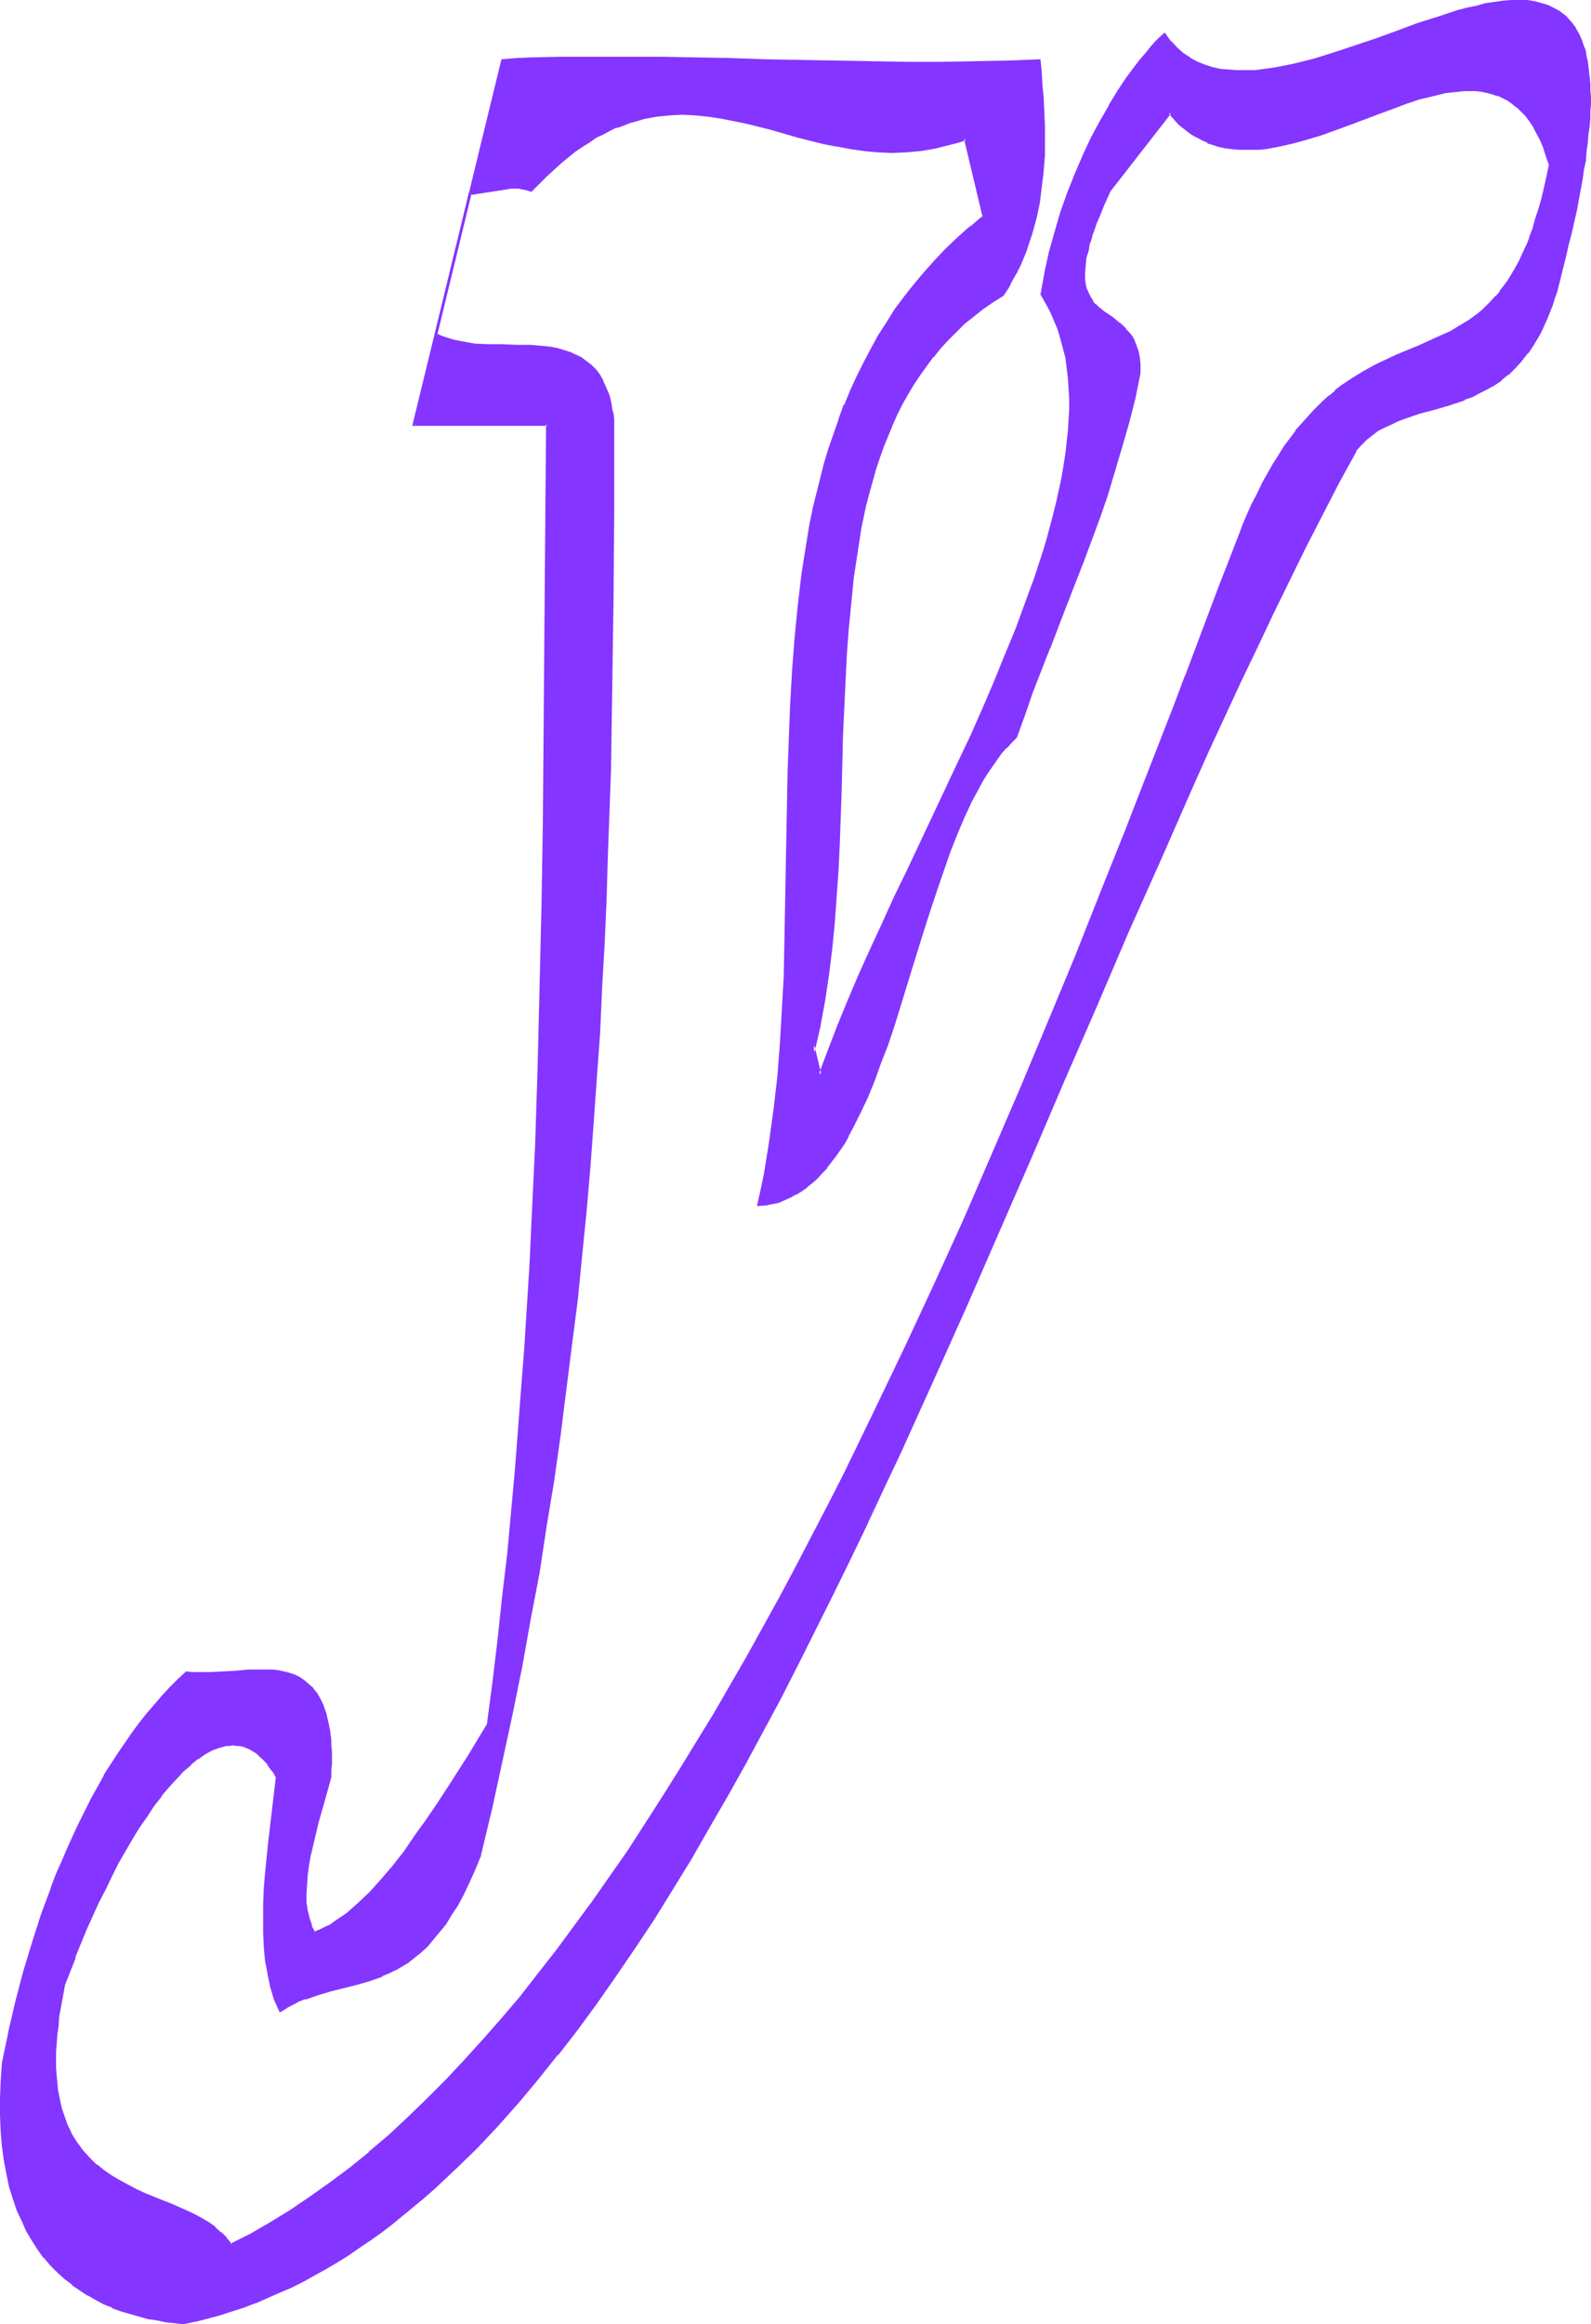 <?xml version="1.0" encoding="UTF-8" standalone="no"?>
<svg
   version="1.0"
   width="106.759mm"
   height="155.882mm"
   id="svg7"
   sodipodi:docname="Smudge Ital-Cond Y 2.wmf"
   xmlns:inkscape="http://www.inkscape.org/namespaces/inkscape"
   xmlns:sodipodi="http://sodipodi.sourceforge.net/DTD/sodipodi-0.dtd"
   xmlns="http://www.w3.org/2000/svg"
   xmlns:svg="http://www.w3.org/2000/svg">
  <sodipodi:namedview
     id="namedview7"
     pagecolor="#ffffff"
     bordercolor="#000000"
     borderopacity="0.25"
     inkscape:showpageshadow="2"
     inkscape:pageopacity="0.0"
     inkscape:pagecheckerboard="0"
     inkscape:deskcolor="#d1d1d1"
     inkscape:document-units="mm" />
  <defs
     id="defs1">
    <pattern
       id="WMFhbasepattern"
       patternUnits="userSpaceOnUse"
       width="6"
       height="6"
       x="0"
       y="0" />
  </defs>
  <path
     style="fill:#8435ff;fill-opacity:1;fill-rule:evenodd;stroke:none"
     d="m 315.106,133.959 -2.747,7.272 -2.909,7.433 -2.747,7.433 -2.909,7.595 -2.909,7.595 -2.909,7.756 -3.07,7.756 -6.141,15.836 -3.07,7.918 -6.464,16.159 -6.625,16.321 -6.625,16.321 -6.949,16.482 -7.11,16.644 -7.272,16.482 -7.272,16.321 -7.595,16.321 -7.756,16.159 -7.756,15.998 -4.04,7.918 -4.04,7.756 -4.04,7.756 -4.201,7.595 -4.04,7.595 -4.201,7.595 -4.201,7.272 -4.201,7.272 -4.363,7.272 -4.363,6.948 -4.363,6.948 -4.363,6.787 -4.363,6.787 -4.525,6.464 -4.525,6.464 -4.525,6.302 -4.525,5.979 -4.686,5.979 -4.686,5.817 -4.686,5.494 -4.686,5.494 -4.686,5.332 -4.848,5.009 -4.848,4.848 -4.686,4.686 -5.009,4.363 -4.848,4.201 -5.009,4.04 -4.848,3.878 -5.009,3.555 -5.171,3.393 -5.009,3.07 -5.009,2.747 -5.171,2.747 -1.293,-1.616 -1.293,-1.454 -1.616,-1.293 -1.616,-1.131 -1.778,-1.131 -1.778,-0.97 -1.939,-0.97 -4.201,-1.778 -2.101,-0.808 -4.363,-1.778 -2.101,-0.97 -2.101,-1.131 -2.101,-1.131 -2.101,-1.131 -1.939,-1.454 -1.778,-1.454 -1.939,-1.616 -1.616,-1.939 -1.454,-1.939 -1.454,-2.262 -0.485,-1.131 -0.646,-1.293 -0.97,-2.747 -0.485,-1.454 -0.323,-1.616 -0.323,-1.616 -0.323,-1.616 -0.162,-1.616 -0.162,-1.939 -0.162,-1.939 v -1.939 -2.101 l 0.162,-2.101 0.162,-2.262 0.162,-2.424 0.323,-2.424 0.485,-2.424 0.323,-2.747 0.646,-2.585 2.585,-7.11 2.909,-7.11 3.07,-6.787 1.778,-3.393 1.616,-3.393 1.778,-3.232 1.616,-3.07 1.778,-3.07 1.939,-2.909 1.778,-2.747 1.778,-2.747 1.939,-2.424 1.778,-2.262 1.939,-2.101 1.939,-1.939 1.778,-1.778 1.939,-1.454 1.778,-1.293 1.778,-0.97 1.939,-0.646 1.778,-0.485 0.808,-0.162 h 0.97 0.808 l 0.808,0.162 0.97,0.162 0.808,0.323 0.808,0.323 0.808,0.485 0.808,0.646 0.808,0.485 0.808,0.808 0.808,0.808 0.646,0.808 0.808,0.97 0.808,1.131 0.646,1.131 -0.97,8.241 -0.97,8.241 -0.808,7.918 -0.162,3.878 -0.323,3.878 v 3.878 3.555 l 0.162,3.555 0.323,3.555 0.646,3.393 0.808,3.232 0.808,3.07 0.646,1.454 0.646,1.454 1.454,-0.97 1.616,-0.808 1.616,-0.808 1.454,-0.646 3.232,-0.97 3.232,-0.97 3.232,-0.808 3.232,-0.808 3.393,-0.97 3.232,-1.293 1.616,-0.646 1.616,-0.808 1.616,-0.97 1.616,-0.97 1.616,-1.293 1.616,-1.293 1.616,-1.454 1.616,-1.616 1.616,-1.939 1.454,-2.101 1.454,-2.262 1.616,-2.424 1.454,-2.747 1.454,-3.07 1.454,-3.232 1.454,-3.555 2.909,-12.119 2.585,-12.119 2.585,-11.958 2.424,-11.796 2.101,-11.958 2.101,-11.635 1.939,-11.796 1.778,-11.635 1.778,-11.635 1.454,-11.473 1.454,-11.473 1.293,-11.473 1.293,-11.311 0.97,-11.311 1.131,-11.311 0.808,-11.311 0.808,-11.15 0.808,-11.15 0.485,-11.15 0.646,-11.15 0.485,-10.988 0.323,-11.15 0.646,-21.976 0.485,-21.976 0.323,-21.815 0.162,-21.976 v -21.815 l -0.162,-1.293 -0.162,-1.293 -0.162,-1.293 -0.162,-1.131 -0.646,-2.101 -0.646,-1.939 -0.808,-1.778 -0.808,-1.616 -0.97,-1.293 -1.293,-1.131 -1.131,-0.97 -1.293,-0.97 -1.293,-0.646 -1.454,-0.646 -1.616,-0.485 -1.454,-0.323 -1.616,-0.323 -1.778,-0.323 -3.393,-0.162 -3.555,-0.162 h -3.717 l -3.555,-0.162 -3.555,-0.162 -1.616,-0.323 -1.778,-0.162 -1.616,-0.485 -1.616,-0.323 -1.616,-0.646 -1.454,-0.646 8.726,-35.712 2.101,-0.323 2.101,-0.323 4.201,-0.646 1.939,-0.323 h 1.939 l 0.808,0.162 h 0.808 l 0.808,0.323 0.646,0.323 1.939,-2.101 1.939,-1.778 1.778,-1.778 1.939,-1.616 1.778,-1.454 1.778,-1.454 1.778,-1.131 1.778,-1.293 1.778,-0.97 1.778,-0.97 1.778,-0.97 1.778,-0.808 1.616,-0.646 1.778,-0.485 1.616,-0.485 1.778,-0.485 1.616,-0.323 1.616,-0.323 3.393,-0.323 3.232,-0.162 3.232,0.162 3.393,0.323 3.232,0.323 3.232,0.808 3.232,0.646 6.464,1.616 6.464,1.778 6.625,1.778 3.393,0.646 3.393,0.646 3.393,0.485 3.555,0.323 3.555,0.162 3.555,-0.162 3.717,-0.323 1.778,-0.323 1.939,-0.323 1.939,-0.485 1.778,-0.485 1.939,-0.646 1.939,-0.646 4.686,19.876 -3.232,2.585 -3.07,2.909 -3.07,2.747 -2.909,3.07 -2.585,2.909 -2.747,3.07 -2.262,3.232 -2.424,3.232 -2.101,3.232 -2.101,3.232 -1.939,3.555 -1.939,3.393 -1.616,3.393 -1.616,3.717 -1.454,3.555 -1.454,3.555 -1.293,3.717 -1.293,3.717 -1.131,3.878 -0.97,3.878 -0.97,3.878 -0.97,3.878 -0.808,4.04 -0.646,3.878 -0.646,4.04 -0.646,4.04 -0.97,8.241 -0.808,8.403 -0.646,8.403 -0.485,8.403 -0.323,8.564 -0.323,8.564 -0.162,8.726 -0.323,17.29 -0.323,17.129 -0.162,8.564 -0.485,8.564 -0.485,8.403 -0.646,8.403 -0.97,8.241 -1.131,8.241 -0.485,4.04 -0.808,4.04 -0.808,4.04 -0.808,3.878 1.616,-0.162 1.616,-0.323 1.616,-0.323 1.454,-0.646 1.454,-0.646 1.454,-0.808 1.454,-0.808 1.293,-0.97 1.293,-1.131 1.293,-1.131 1.293,-1.293 1.131,-1.293 1.293,-1.454 0.97,-1.454 1.131,-1.616 1.131,-1.778 0.97,-1.616 1.131,-1.939 1.778,-3.878 1.939,-4.04 1.778,-4.363 1.616,-4.363 1.778,-4.686 1.616,-4.686 1.454,-4.848 3.07,-9.857 3.07,-10.019 1.454,-4.848 1.616,-5.009 1.778,-4.686 1.616,-4.686 1.778,-4.525 1.778,-4.201 1.939,-4.201 2.101,-3.717 0.97,-1.939 1.131,-1.778 1.131,-1.616 1.131,-1.616 1.293,-1.616 1.131,-1.454 1.293,-1.454 1.293,-1.131 2.101,-5.817 1.939,-5.656 4.201,-10.988 4.363,-10.988 4.363,-11.15 2.101,-5.494 1.939,-5.656 2.101,-5.817 1.778,-5.817 1.778,-5.979 1.778,-6.14 1.616,-6.464 1.293,-6.464 v -1.939 l -0.162,-1.778 -0.323,-1.454 -0.485,-1.454 -0.485,-1.293 -0.646,-0.97 -0.646,-1.131 -0.808,-0.808 -0.808,-0.808 -0.97,-0.808 -1.778,-1.293 -1.778,-1.293 -1.616,-1.293 -0.808,-0.808 -0.646,-0.808 -0.646,-0.97 -0.485,-0.97 -0.485,-1.131 -0.323,-1.293 -0.162,-1.454 v -1.454 -1.778 l 0.323,-1.939 0.323,-1.131 0.162,-1.131 0.323,-1.131 0.323,-1.293 0.485,-1.293 0.485,-1.454 0.485,-1.454 0.646,-1.454 0.646,-1.616 0.646,-1.616 0.808,-1.778 0.808,-1.778 15.351,-19.714 1.293,1.454 1.293,1.293 1.293,1.131 1.454,1.131 1.454,0.808 1.454,0.808 1.454,0.646 1.454,0.646 1.616,0.485 1.616,0.323 1.616,0.162 1.616,0.162 h 1.616 1.616 1.778 l 1.616,-0.323 3.555,-0.485 3.555,-0.808 3.555,-0.97 3.555,-1.131 7.272,-2.747 7.11,-2.585 3.555,-1.293 3.555,-1.293 3.393,-1.131 3.393,-0.808 3.232,-0.808 1.616,-0.162 1.454,-0.162 1.616,-0.162 h 1.454 1.454 l 1.454,0.162 1.454,0.323 1.454,0.323 1.293,0.485 1.293,0.485 1.293,0.646 1.131,0.808 1.131,0.97 1.293,0.97 0.97,1.293 1.131,1.293 0.97,1.454 0.808,1.616 0.97,1.778 0.808,1.939 0.646,2.101 0.808,2.262 -0.646,3.07 -0.646,3.07 -0.646,2.747 -0.808,2.585 -0.646,2.585 -0.808,2.424 -0.808,2.101 -0.808,2.101 -0.97,2.101 -0.808,1.778 -0.97,1.778 -0.97,1.616 -0.97,1.616 -0.97,1.454 -1.131,1.293 -0.97,1.293 -1.131,1.131 -1.131,1.131 -1.131,1.131 -1.131,0.808 -2.262,1.778 -2.585,1.616 -2.424,1.293 -2.585,1.293 -5.333,2.424 -5.494,2.262 -2.747,1.293 -2.909,1.293 -2.747,1.616 -2.909,1.778 -2.747,1.939 -1.454,1.131 -1.454,1.131 -1.454,1.293 -1.454,1.454 -1.454,1.454 -1.454,1.454 -1.293,1.616 -1.454,1.778 -1.454,1.939 -1.454,1.939 -1.293,2.101 -1.454,2.262 -1.454,2.262 -1.293,2.585 -1.293,2.585 -1.454,2.909 -1.293,2.909 z m 80.958,-65.929 0.808,-3.07 0.646,-3.07 0.808,-2.909 0.646,-2.909 0.485,-2.909 0.646,-2.585 0.485,-2.585 0.485,-2.585 0.323,-2.424 0.323,-2.424 0.323,-2.262 0.323,-2.101 0.162,-2.101 0.323,-2.101 v -1.939 l 0.162,-1.939 V 26.339 24.562 22.946 21.33 l -0.162,-1.616 -0.162,-1.454 -0.323,-2.747 -0.323,-1.131 -0.323,-1.293 -0.646,-2.262 L 400.266,8.888 399.296,7.272 398.165,5.656 396.873,4.363 395.58,3.232 394.125,2.262 392.51,1.616 390.894,1.131 389.116,0.646 387.339,0.485 385.399,0.323 h -2.101 l -2.101,0.323 -2.101,0.162 -2.262,0.485 -2.424,0.485 -2.262,0.485 -2.424,0.808 -2.424,0.646 -2.585,0.808 -5.009,1.616 -5.333,1.939 -5.171,1.939 -5.333,1.778 -5.333,1.778 -5.171,1.616 -2.585,0.646 -2.585,0.646 -2.585,0.485 -2.424,0.485 -2.424,0.323 -2.424,0.323 -2.424,0.162 h -2.262 l -2.101,-0.162 -2.262,-0.323 -2.101,-0.485 -1.939,-0.646 -1.778,-0.808 -1.939,-0.97 -1.778,-1.293 -1.616,-1.293 -1.454,-1.616 -1.454,-1.939 -0.97,1.131 -1.293,1.131 -1.131,1.293 -1.131,1.293 -1.131,1.454 -1.131,1.454 -2.424,3.232 -2.262,3.393 -2.262,3.878 -2.262,3.878 -2.262,4.201 -2.101,4.525 -1.939,4.525 -1.939,4.848 -1.616,4.848 -1.616,5.171 -1.293,5.171 -1.293,5.171 -0.97,5.333 1.293,2.101 1.131,2.101 0.97,2.262 0.97,2.262 0.808,2.424 0.646,2.424 0.485,2.424 0.323,2.585 0.323,2.424 0.323,2.747 v 2.585 2.747 2.747 l -0.323,2.909 -0.162,2.747 -0.485,3.07 -0.323,2.909 -0.646,2.909 -0.646,3.07 -0.646,3.07 -0.808,3.07 -0.808,3.232 -0.808,3.07 -0.97,3.232 -2.101,6.464 -2.262,6.464 -2.585,6.787 -2.747,6.625 -2.747,6.787 -3.07,6.787 -3.07,6.948 -3.07,6.787 -6.464,13.735 -6.464,13.735 -3.232,6.625 -3.07,6.787 -3.07,6.625 -2.909,6.464 -2.747,6.464 -2.585,6.302 -2.424,6.302 -2.262,5.979 -1.616,-6.625 1.454,-5.979 1.131,-6.302 0.97,-6.302 0.808,-6.464 0.646,-6.625 0.485,-6.625 0.485,-6.787 0.162,-6.787 0.485,-13.574 0.485,-13.735 0.485,-13.735 0.485,-6.625 0.485,-6.787 0.485,-6.625 0.808,-6.464 0.808,-6.302 1.131,-6.302 1.293,-6.14 0.808,-2.909 0.808,-3.07 0.808,-2.909 0.97,-2.747 0.97,-2.909 1.131,-2.747 1.131,-2.747 1.293,-2.585 1.293,-2.585 1.293,-2.585 1.454,-2.424 1.616,-2.424 1.616,-2.424 1.778,-2.262 1.939,-2.262 1.939,-2.101 2.101,-2.101 2.101,-1.939 2.262,-1.939 2.424,-1.939 2.424,-1.616 2.747,-1.778 1.131,-1.939 1.131,-1.778 0.97,-1.939 0.97,-1.939 0.808,-1.939 0.808,-1.939 1.293,-4.04 1.131,-3.878 0.808,-4.04 0.485,-3.878 0.485,-4.04 0.162,-3.878 0.162,-3.878 V 31.833 l -0.162,-3.555 -0.162,-3.393 -0.323,-3.393 -0.323,-3.232 -0.162,-2.909 -3.878,0.162 -4.04,0.162 -8.241,0.162 -8.564,0.162 h -8.726 l -8.888,-0.162 -8.888,-0.162 -18.098,-0.323 -9.049,-0.162 -8.888,-0.162 -8.726,-0.162 -4.363,-0.162 h -4.201 -12.443 -4.04 l -4.04,0.162 -3.717,0.162 -3.717,0.162 -3.717,0.162 -22.3,92.269 h 33.773 l -0.646,80.634 -0.162,20.037 -0.323,20.199 -0.323,20.36 -0.485,20.199 -0.808,20.522 -0.97,20.522 -0.485,10.503 -0.646,10.342 -0.646,10.342 -0.808,10.503 -0.808,10.503 -0.808,10.503 -0.97,10.665 -0.97,10.665 -1.131,10.665 -1.293,10.665 -1.293,10.988 -1.454,10.827 -2.262,3.878 -2.424,3.878 -2.585,4.04 -2.585,4.201 -2.747,4.04 -2.747,4.201 -2.909,3.878 -2.747,4.04 -2.909,3.717 -2.909,3.393 -3.07,3.232 -1.454,1.454 -1.454,1.454 -1.454,1.293 -1.454,1.131 -1.454,1.131 -1.293,0.97 -1.454,0.97 -1.454,0.646 -1.293,0.646 -1.454,0.485 -0.485,-0.808 -0.323,-0.97 -0.808,-1.778 -0.323,-2.101 -0.323,-2.101 v -2.262 -2.262 l 0.323,-2.424 0.323,-2.585 0.485,-2.585 0.646,-2.747 0.646,-2.747 0.646,-2.747 1.616,-5.656 0.646,-2.909 0.808,-2.909 0.162,-1.616 v -1.616 -3.07 -1.454 l -0.162,-1.454 -0.162,-2.424 -0.485,-2.424 -0.485,-1.939 -0.646,-1.939 -0.808,-1.616 -0.808,-1.454 -0.97,-1.131 -0.97,-1.131 -1.131,-0.808 -1.131,-0.808 -1.293,-0.646 -1.293,-0.323 -1.454,-0.485 -1.293,-0.323 h -1.616 l -1.454,-0.162 h -1.454 l -3.232,0.162 -3.232,0.162 -3.232,0.162 -3.07,0.323 H 50.255 l -1.454,-0.162 -1.454,-0.162 -2.101,1.939 -1.939,1.939 -1.939,2.101 -1.939,2.262 -1.939,2.262 -1.939,2.424 -1.778,2.424 -1.778,2.585 -1.778,2.585 -1.778,2.747 -1.778,2.909 -1.616,2.909 -1.616,2.909 -3.07,6.14 -1.616,3.07 -1.454,3.232 -1.293,3.393 -1.454,3.232 -1.293,3.393 -2.585,6.948 -2.262,7.272 -2.262,7.272 -1.939,7.595 -1.778,7.595 -1.616,7.756 -0.323,4.686 -0.162,4.363 v 4.201 l 0.162,4.04 0.323,3.717 0.485,3.717 0.646,3.393 0.808,3.232 0.808,3.07 0.97,2.747 1.293,2.747 1.131,2.585 1.454,2.424 1.454,2.101 1.454,2.101 1.778,1.939 1.616,1.778 1.778,1.778 1.939,1.454 1.939,1.293 1.939,1.293 2.101,1.131 2.101,1.131 2.101,0.808 2.262,0.97 2.101,0.646 2.262,0.646 2.262,0.485 2.262,0.485 2.262,0.323 4.525,0.646 3.07,-0.646 3.07,-0.808 3.07,-0.808 3.07,-0.97 2.909,-0.97 3.07,-1.131 2.909,-1.293 2.909,-1.293 3.07,-1.293 2.909,-1.454 2.909,-1.616 2.909,-1.616 2.747,-1.616 2.909,-1.778 2.747,-1.939 2.909,-1.939 2.747,-1.939 2.747,-2.101 2.747,-2.101 2.747,-2.262 2.747,-2.424 2.585,-2.262 2.747,-2.585 2.585,-2.424 5.333,-5.333 5.171,-5.494 5.171,-5.656 5.171,-6.14 5.009,-6.14 5.009,-6.464 4.848,-6.787 4.848,-6.787 4.848,-7.272 4.848,-7.272 4.686,-7.433 4.686,-7.756 4.686,-7.756 4.525,-8.08 4.525,-8.08 4.525,-8.403 4.525,-8.403 4.363,-8.564 4.363,-8.726 4.363,-8.726 4.363,-8.888 4.363,-9.049 4.201,-9.049 4.363,-9.211 8.403,-18.583 8.403,-18.745 8.241,-18.906 8.241,-18.906 8.08,-18.906 8.241,-18.906 8.241,-18.745 8.08,-18.583 4.04,-9.211 4.04,-9.211 4.201,-9.049 4.04,-8.888 4.04,-8.888 4.201,-8.726 4.04,-8.564 4.201,-8.564 4.201,-8.241 4.201,-8.241 4.201,-8.08 4.201,-7.918 1.293,-1.616 1.454,-1.293 1.454,-1.293 1.454,-0.97 1.616,-0.97 1.778,-0.808 1.616,-0.808 1.778,-0.646 3.717,-1.293 3.878,-0.97 3.717,-1.293 3.878,-1.293 1.939,-0.646 1.778,-0.97 1.939,-0.97 1.778,-0.97 1.778,-1.293 1.778,-1.454 1.778,-1.616 1.616,-1.778 1.616,-1.939 1.454,-2.262 1.454,-2.424 0.646,-1.293 0.646,-1.454 0.646,-1.454 0.646,-1.616 0.646,-1.616 0.485,-1.616 0.646,-1.778 0.485,-1.778 0.485,-1.939 z"
     id="path1" />
  <path
     style="fill:#8435ff;fill-opacity:1;fill-rule:evenodd;stroke:none"
     d="m 314.783,133.797 v 0.162 l -2.747,7.11 -2.909,7.433 -5.656,15.028 -2.909,7.756 v -0.162 l -2.909,7.756 -9.211,23.592 -3.07,7.918 -6.464,16.159 v 0 l -6.464,16.321 -6.787,16.321 -6.949,16.644 -7.11,16.482 -7.11,16.482 -7.433,16.321 -7.595,16.321 -7.756,16.159 -7.756,15.998 -4.04,7.918 -4.04,7.756 -4.04,7.756 -4.04,7.595 -4.201,7.595 -4.201,7.595 -4.201,7.272 v 0 l -4.201,7.272 -4.363,7.11 -4.363,7.11 -4.363,6.948 -4.363,6.787 -4.363,6.787 -4.525,6.464 -4.525,6.464 -4.525,6.14 -4.525,6.14 -4.686,5.979 v 0 l -4.525,5.817 -4.686,5.494 v 0 l -4.686,5.332 -4.848,5.333 -4.686,5.009 -4.848,4.848 -4.848,4.686 -4.848,4.525 -5.009,4.201 h 0.162 l -5.009,4.04 v 0 l -5.009,3.717 -5.009,3.555 -5.009,3.393 -5.009,3.07 v 0 l -5.009,2.909 -5.171,2.585 h 0.485 l -1.293,-1.454 v -0.162 l -1.293,-1.293 H 56.073 l -1.454,-1.293 v -0.162 l -1.616,-1.131 -1.939,-1.131 v 0 l -1.778,-0.97 -2.101,-0.97 -4.04,-1.778 -2.101,-0.808 -4.363,-1.778 -2.101,-0.97 -2.101,-1.131 -2.101,-1.131 v 0 l -1.939,-1.131 -2.101,-1.454 -1.778,-1.454 v 0.162 l -1.778,-1.778 -1.616,-1.778 v 0 l -1.454,-1.939 -1.454,-2.262 v 0 l -0.485,-1.131 -0.646,-1.293 v 0 l -0.97,-2.747 -0.485,-1.454 -0.323,-1.454 v 0 l -0.323,-1.616 -0.323,-1.616 -0.162,-1.778 -0.162,-1.778 v 0 l -0.162,-1.939 v -1.939 -2.101 l 0.162,-2.101 0.162,-2.262 v 0 l 0.323,-2.262 0.162,-2.424 0.485,-2.585 0.485,-2.585 0.485,-2.747 v 0 l 2.747,-6.948 H 19.068 l 2.909,-7.11 3.07,-6.787 1.778,-3.393 1.616,-3.393 1.616,-3.232 1.778,-3.07 v 0 l 1.778,-3.07 1.778,-2.909 1.939,-2.747 1.778,-2.747 1.939,-2.424 h -0.162 l 1.939,-2.262 v 0 l 1.939,-2.101 1.778,-1.939 1.939,-1.616 h -0.162 l 1.939,-1.616 v 0.162 l 1.778,-1.293 v 0 l 1.778,-0.97 v 0 l 1.778,-0.646 1.778,-0.485 v 0 h 0.97 -0.162 l 0.97,-0.162 0.808,0.162 v 0 h 0.808 v 0 l 0.808,0.162 0.808,0.323 v 0 l 0.808,0.323 0.808,0.485 v 0 l 0.808,0.485 0.808,0.646 h -0.162 l 0.808,0.646 0.808,0.808 v 0 l 0.808,0.808 H 67.707 l 0.808,1.131 0.808,0.97 0.646,1.293 v -0.323 l -0.97,8.241 -0.97,8.241 -0.808,7.918 v 0 l -0.323,3.878 -0.162,3.878 v 3.878 3.555 l 0.162,3.555 v 0.162 l 0.323,3.393 0.646,3.393 v 0 l 0.646,3.232 0.97,3.232 0.646,1.454 v 0 l 0.808,1.778 1.939,-1.131 h -0.162 l 1.616,-0.808 1.454,-0.808 1.616,-0.646 v 0.162 l 3.232,-1.131 3.232,-0.97 3.232,-0.808 3.232,-0.808 3.393,-0.97 3.232,-1.131 v -0.162 l 1.616,-0.646 1.616,-0.808 h 0.162 l 1.616,-0.97 1.616,-0.97 1.616,-1.293 v 0 l 1.616,-1.293 v 0 l 1.616,-1.454 1.454,-1.778 v 0 l 1.616,-1.939 v 0 l 1.616,-1.939 1.454,-2.424 1.616,-2.424 v 0 l 1.454,-2.747 1.454,-3.07 1.454,-3.232 v 0 l 1.454,-3.555 v -0.162 l 2.909,-12.119 2.585,-11.958 v 0 l 2.585,-11.958 2.424,-11.958 2.101,-11.796 2.262,-11.796 1.778,-11.796 1.939,-11.635 1.616,-11.473 1.454,-11.635 1.454,-11.473 1.454,-11.311 1.131,-11.473 1.131,-11.311 0.97,-11.311 0.808,-11.15 0.808,-11.311 v 0 l 0.808,-11.15 0.485,-11.15 0.646,-11.15 0.485,-10.988 0.323,-11.15 0.808,-21.976 0.323,-21.976 0.323,-21.815 0.162,-21.976 v -21.815 0 -1.454 l -0.162,-1.293 -0.97,-0.97 0.162,1.131 0.162,1.293 0.162,1.293 v 0 l -0.162,21.815 v 21.976 l -0.323,21.815 -0.485,21.976 -0.646,21.976 -0.323,11.15 -0.485,10.988 -0.646,11.15 -0.646,11.15 -0.646,11.15 v 0 l -0.808,11.15 -0.97,11.311 -0.97,11.15 -1.131,11.473 -1.131,11.311 -1.293,11.473 -1.454,11.473 -1.616,11.473 -1.616,11.635 -1.778,11.635 -1.939,11.635 -2.101,11.796 -2.262,11.796 -2.262,11.958 -2.585,11.958 v 0 l -2.747,11.958 -2.747,12.119 v 0 l -1.454,3.555 v 0 l -1.454,3.232 -1.454,3.07 -1.454,2.747 v 0 l -1.454,2.424 -1.616,2.262 -1.454,2.101 v 0 l -1.616,1.778 v 0 l -1.454,1.616 -1.616,1.616 v 0 l -1.616,1.293 v 0 l -1.616,1.131 -1.616,0.97 -1.616,0.97 h 0.162 l -1.778,0.808 -1.616,0.646 h 0.162 l -3.393,1.293 -3.232,0.97 -3.232,0.808 -3.393,0.808 -3.232,0.808 -3.07,1.131 -0.162,0.162 -1.454,0.646 -1.616,0.646 -1.616,0.97 v 0 l -1.616,0.808 0.485,0.162 -0.485,-1.454 v 0.162 l -0.485,-1.616 -0.97,-3.07 -0.808,-3.232 v 0 l -0.485,-3.232 -0.485,-3.555 v 0 l -0.162,-3.555 v -3.555 l 0.162,-3.878 0.162,-3.878 0.162,-3.878 v 0 l 0.808,-7.918 0.97,-8.08 0.97,-8.403 -0.808,-1.293 -0.646,-1.131 -0.808,-0.97 v 0 l -0.808,-0.97 v 0 l -0.808,-0.808 -0.646,-0.646 -0.162,-0.162 -0.808,-0.485 -0.808,-0.646 v 0 l -0.808,-0.485 -0.808,-0.323 h -0.162 l -0.808,-0.323 -0.808,-0.162 v 0 l -0.808,-0.162 h -0.162 -0.808 -0.97 v 0 l -0.97,0.162 v 0 l -1.778,0.485 -1.778,0.646 h -0.162 l -1.778,1.131 v 0 l -1.939,1.131 v 0 l -1.778,1.616 v 0 l -1.939,1.616 -1.778,1.939 -1.939,2.101 v 0 l -1.939,2.424 v 0 l -1.939,2.424 -1.778,2.585 -1.778,2.909 -1.939,2.909 -1.616,2.909 v 0.162 l -1.778,3.07 -1.778,3.232 -1.616,3.393 -1.616,3.393 -3.232,6.948 -2.747,6.948 h -0.162 l -2.585,7.11 v 0 l -0.646,2.747 -0.323,2.747 -0.485,2.424 -0.323,2.424 -0.162,2.424 v 0 l -0.162,2.262 -0.162,2.101 v 2.101 1.939 l 0.162,1.939 v 0 l 0.162,1.939 0.162,1.778 0.162,1.616 0.485,1.616 v 0 l 0.323,1.616 0.485,1.454 0.97,2.747 v 0 l 0.646,1.293 0.646,1.131 v 0 l 1.293,2.262 1.616,2.101 v 0 l 1.616,1.778 1.778,1.778 v 0 l 1.939,1.454 1.939,1.293 1.939,1.293 h 0.162 l 2.101,1.131 2.101,1.131 2.101,0.808 4.363,1.939 2.101,0.808 4.201,1.778 1.939,0.97 1.778,0.97 v 0 l 1.778,1.131 1.616,1.131 v 0 l 1.616,1.293 h -0.162 l 1.454,1.293 v 0 l 1.293,1.778 5.494,-2.747 5.009,-2.747 v 0 l 5.171,-3.07 5.009,-3.393 5.009,-3.555 5.009,-3.878 v 0 l 4.848,-4.04 v 0 l 5.009,-4.201 4.848,-4.525 4.848,-4.525 4.848,-5.009 4.686,-5.009 4.848,-5.171 4.686,-5.494 v 0 l 4.686,-5.656 4.525,-5.817 h 0.162 l 4.525,-5.817 4.686,-6.14 4.525,-6.302 4.525,-6.302 4.363,-6.625 4.525,-6.625 4.363,-6.787 4.363,-6.948 4.363,-7.11 4.201,-7.272 4.363,-7.11 v -0.162 l 4.201,-7.433 4.201,-7.433 4.04,-7.595 4.201,-7.595 4.04,-7.756 4.04,-7.756 3.878,-7.918 7.918,-15.998 7.756,-16.159 7.595,-16.321 7.272,-16.321 7.272,-16.482 7.11,-16.644 6.949,-16.482 6.625,-16.321 6.625,-16.321 v 0 l 6.464,-16.159 3.07,-7.918 9.211,-23.592 2.909,-7.756 v 0 l 2.909,-7.756 5.817,-15.028 2.747,-7.272 2.747,-7.272 v 0 z"
     id="path2" />
  <path
     style="fill:#8435ff;fill-opacity:1;fill-rule:evenodd;stroke:none"
     d="m 155.614,104.873 -0.323,-1.131 -0.162,-1.131 v -0.162 l -0.485,-2.101 -0.808,-1.939 v 0 l -0.808,-1.778 v -0.162 l -0.808,-1.454 -0.97,-1.293 -0.162,-0.162 -1.131,-1.131 v 0 l -1.293,-0.97 v 0 l -1.293,-0.97 v 0 l -1.454,-0.646 -1.293,-0.646 h -0.162 l -1.454,-0.485 -1.616,-0.485 v 0 l -1.616,-0.323 -1.616,-0.162 -3.555,-0.323 v 0 h -3.555 l -3.717,-0.162 h -3.555 l -3.555,-0.162 h 0.162 l -1.778,-0.323 -1.778,-0.323 -1.616,-0.323 v 0 l -1.616,-0.485 -1.454,-0.485 v 0 l -1.454,-0.646 0.162,0.485 8.726,-35.873 -0.323,0.323 2.101,-0.323 2.101,-0.323 4.201,-0.646 1.939,-0.323 v 0 h 1.939 l 0.808,0.162 v 0 l 0.808,0.162 v 0 l 0.646,0.162 v 0 l 0.97,0.323 2.101,-2.101 1.778,-1.778 1.939,-1.778 1.778,-1.616 v 0 l 1.778,-1.454 v 0 l 1.778,-1.454 1.939,-1.293 1.778,-1.131 1.616,-1.131 v 0 l 1.778,-0.808 1.778,-0.97 1.616,-0.808 v 0.162 l 1.778,-0.646 1.616,-0.646 1.778,-0.485 1.616,-0.485 v 0 l 1.616,-0.323 1.778,-0.323 3.232,-0.323 v 0 l 3.232,-0.162 3.232,0.162 v 0 l 3.232,0.323 3.232,0.485 3.232,0.646 3.232,0.646 v 0 l 6.464,1.616 6.625,1.939 6.464,1.616 3.393,0.646 h 0.162 l 3.393,0.646 3.393,0.485 3.555,0.323 v 0 l 3.555,0.162 3.555,-0.162 v 0 l 3.717,-0.323 1.939,-0.323 1.778,-0.323 v 0 l 1.939,-0.485 1.939,-0.485 1.939,-0.485 1.939,-0.646 -0.485,-0.323 4.686,19.714 0.162,-0.323 -3.232,2.747 h -0.162 l -3.07,2.747 -3.07,2.909 -2.747,2.909 -2.747,3.07 -2.585,3.07 v 0 l -2.424,3.07 -2.424,3.232 -2.101,3.393 -2.101,3.232 v 0 l -1.939,3.555 -1.778,3.393 -1.778,3.555 -1.616,3.555 -1.454,3.555 h -0.162 l -1.293,3.555 v 0.162 l -1.293,3.717 -1.293,3.717 -1.131,3.717 -0.97,3.878 -0.97,3.878 -0.97,3.878 v 0.162 l -0.808,3.878 -0.646,4.04 -0.646,4.04 -0.646,4.04 -0.97,8.241 -0.808,8.241 -0.646,8.403 v 0.162 l -0.485,8.403 -0.323,8.564 -0.323,8.564 -0.485,26.016 -0.323,17.129 -0.162,8.564 -0.485,8.564 -0.485,8.403 v 0 l -0.646,8.403 -0.97,8.241 -1.131,8.241 -0.646,4.04 -0.646,4.04 -0.808,3.878 -0.97,4.363 2.262,-0.162 1.454,-0.323 h 0.162 l 1.616,-0.323 1.454,-0.646 v 0 l 1.454,-0.646 1.454,-0.808 h 0.162 l 1.293,-0.808 1.454,-0.97 v -0.162 l 1.293,-0.97 v 0 l 1.293,-1.131 1.131,-1.293 1.293,-1.293 v -0.162 l 1.131,-1.454 v 0 l 1.131,-1.454 1.131,-1.616 1.131,-1.616 0.97,-1.778 v -0.162 l 0.97,-1.778 1.939,-3.878 1.939,-4.04 1.778,-4.363 v 0 l 1.616,-4.525 1.778,-4.525 1.616,-4.848 1.454,-4.686 3.07,-10.019 3.07,-9.857 1.616,-5.009 1.616,-4.848 1.616,-4.686 1.616,-4.686 v 0 l 1.778,-4.525 v 0 l 1.778,-4.201 1.939,-4.201 2.101,-3.878 0.97,-1.778 v 0 l 1.131,-1.778 1.131,-1.616 1.131,-1.616 v 0 l 1.131,-1.616 1.293,-1.454 v 0.162 l 1.293,-1.454 1.293,-1.293 2.101,-5.817 1.939,-5.656 4.363,-11.15 v 0.162 l 4.201,-10.988 4.363,-11.15 v 0 l 2.101,-5.656 2.101,-5.656 1.939,-5.656 1.778,-5.979 1.778,-5.979 1.778,-6.14 1.616,-6.302 v 0 l 1.293,-6.464 v -2.101 0 l -0.162,-1.778 -0.323,-1.616 v 0 l -0.485,-1.293 v -0.162 l -0.485,-1.131 v -0.162 l -0.646,-1.131 -0.808,-0.97 v 0 l -0.808,-0.808 v -0.162 l -0.808,-0.808 v 0 L 283.919,81.765 v 0 l -2.262,-0.808 1.778,1.293 v 0 l 0.808,0.646 v 0 l 0.808,0.808 v 0 l 0.808,0.97 v 0 l 0.646,0.97 0.646,1.131 v -0.162 l 0.485,1.293 v 0 l 0.485,1.293 v 0 l 0.162,1.616 0.323,1.616 v 0 1.939 0 l -1.454,6.464 v 0 l -1.454,6.302 -1.778,6.14 -1.778,5.979 -1.939,5.817 -1.939,5.817 -1.939,5.656 -2.262,5.656 v -0.162 l -4.201,11.15 -4.363,10.988 v 0 l -4.201,11.15 -2.101,5.656 -1.939,5.656 0.162,-0.162 -1.454,1.293 -1.131,1.454 v 0 l -1.293,1.454 -1.131,1.454 h -0.162 l -1.131,1.778 -1.131,1.616 -0.97,1.778 v 0 l -1.131,1.939 -1.939,3.878 -2.101,4.04 -1.778,4.363 v 0 l -1.778,4.363 v 0.162 l -1.616,4.525 -1.778,4.848 -1.616,4.848 -1.454,4.848 -3.07,10.019 -3.07,9.857 -1.616,4.848 -1.616,4.686 -1.616,4.686 -1.616,4.525 v -0.162 l -1.778,4.363 -1.939,4.04 -1.778,3.878 -1.131,1.939 v -0.162 l -0.97,1.778 -1.131,1.616 -0.97,1.616 -1.131,1.616 v 0 l -1.131,1.454 v -0.162 l -1.293,1.454 -1.131,1.293 -1.293,1.131 v 0 l -1.293,0.97 v 0 l -1.293,0.97 -1.454,0.97 h 0.162 l -1.454,0.646 -1.454,0.646 v 0 l -1.616,0.485 -1.454,0.485 v 0 l -1.616,0.323 -1.616,0.162 0.323,0.323 0.808,-3.878 0.808,-4.04 0.808,-4.04 0.485,-3.878 1.131,-8.241 0.97,-8.241 0.646,-8.403 v -0.162 l 0.485,-8.403 0.485,-8.564 0.162,-8.564 0.485,-17.129 0.323,-26.016 0.323,-8.564 0.323,-8.564 0.485,-8.403 v 0 l 0.646,-8.403 0.808,-8.403 0.97,-8.08 0.646,-4.201 0.646,-4.04 0.808,-3.878 0.808,-4.04 v 0.162 l 0.808,-4.04 0.97,-3.878 0.97,-3.717 1.131,-3.878 1.293,-3.717 1.293,-3.717 v 0 l 1.454,-3.555 h -0.162 l 1.616,-3.717 1.616,-3.555 1.616,-3.393 1.939,-3.555 1.939,-3.393 v 0.162 l 1.939,-3.393 2.262,-3.232 2.262,-3.232 2.424,-3.07 v 0 l 2.585,-3.07 2.747,-3.07 2.747,-2.909 3.07,-2.909 3.07,-2.747 v 0 l 3.555,-2.747 -4.848,-20.36 -2.262,0.646 -1.939,0.646 -1.939,0.485 -1.939,0.485 v 0 l -1.778,0.323 -1.939,0.323 -3.555,0.323 v 0 h -3.555 -3.555 v 0 l -3.555,-0.323 -3.393,-0.485 -3.393,-0.646 v 0 l -3.232,-0.808 -6.625,-1.616 -6.625,-1.778 -6.464,-1.616 v 0 l -3.232,-0.808 -3.232,-0.646 -3.232,-0.485 -3.232,-0.162 h -0.162 l -3.232,-0.162 -3.232,0.162 v 0 l -3.393,0.323 -1.616,0.162 -1.616,0.485 h -0.162 l -1.616,0.323 -1.778,0.485 -1.616,0.646 -1.778,0.646 v 0.162 l -1.778,0.808 -1.778,0.808 -1.778,0.97 v 0 l -1.778,0.97 -1.778,1.293 -1.778,1.131 -1.778,1.454 v 0.162 l -1.778,1.454 h -0.162 l -1.778,1.616 -1.939,1.616 -1.778,1.939 -1.939,1.939 h 0.323 l -0.646,-0.323 h -0.162 l -0.646,-0.323 h -0.162 l -0.808,-0.162 v 0 h -0.808 -1.939 -0.162 l -1.939,0.323 -4.201,0.646 -2.101,0.323 -2.262,0.323 -8.726,36.196 1.778,0.808 v 0 l 1.454,0.646 1.616,0.485 v 0 l 1.778,0.323 1.616,0.323 1.778,0.162 v 0 l 3.555,0.162 3.555,0.162 h 3.717 l 3.555,0.162 v 0 l 3.393,0.323 1.616,0.162 1.616,0.323 v 0 l 1.616,0.323 1.454,0.485 v 0 l 1.454,0.485 1.293,0.808 v 0 l 1.293,0.808 v 0 l 1.131,0.97 v 0 l 1.131,1.131 v 0 l 0.97,1.454 0.97,1.454 v 0 l 0.646,1.616 v 0 l 0.646,1.939 0.646,2.262 v -0.162 l 0.162,1.293 z"
     id="path3" />
  <path
     style="fill:#8435ff;fill-opacity:1;fill-rule:evenodd;stroke:none"
     d="m 283.919,81.765 -1.778,-1.454 -1.939,-1.293 v 0 l -1.616,-1.293 v 0 l -0.808,-0.808 v 0.162 l -0.646,-0.808 h 0.162 l -0.646,-0.97 v 0 l -0.485,-0.97 -0.485,-1.131 v 0.162 l -0.323,-1.293 v 0 l -0.162,-1.454 v 0 -1.454 l 0.162,-1.778 v 0 l 0.162,-1.939 0.323,-1.131 v 0.162 l 0.323,-1.131 0.162,-1.293 0.485,-1.293 0.323,-1.293 0.485,-1.293 0.485,-1.454 v 0 l 0.646,-1.454 v 0 l 0.646,-1.616 v 0 l 0.646,-1.616 0.808,-1.778 0.808,-1.778 v 0 l 15.351,-19.714 h -0.646 l 1.293,1.454 1.293,1.454 1.454,1.131 v 0 l 1.454,1.131 1.293,0.808 h 0.162 l 1.454,0.808 1.454,0.646 v 0.162 l 1.616,0.485 1.454,0.485 h 0.162 l 1.454,0.323 1.616,0.162 1.616,0.162 h 0.162 1.616 1.616 1.778 v 0 l 1.778,-0.162 3.393,-0.646 v 0 l 3.555,-0.808 3.555,-0.97 3.717,-1.131 7.11,-2.585 7.272,-2.747 3.555,-1.293 3.393,-1.293 3.393,-1.131 3.393,-0.808 v 0 l 3.232,-0.808 1.616,-0.162 1.616,-0.162 h -0.162 l 1.616,-0.162 h 1.454 1.454 v 0 l 1.454,0.162 1.454,0.323 v 0 l 1.293,0.323 1.293,0.485 v -0.162 l 1.293,0.646 1.293,0.646 v 0 l 1.131,0.808 1.131,0.97 v -0.162 l 1.131,1.131 1.131,1.131 v 0 l 0.97,1.293 v 0 l 0.97,1.454 v 0 l 0.808,1.616 0.97,1.778 0.808,1.939 v 0 l 0.646,2.101 0.808,2.262 v -0.162 l -0.646,3.07 v 0 l -0.646,2.909 -0.646,2.747 -0.808,2.747 -0.808,2.424 -0.646,2.424 v 0 l -0.808,2.101 v 0.162 l -0.808,2.101 V 62.213 l -0.97,2.101 -0.808,1.778 -0.97,1.778 -0.97,1.616 v 0 l -0.97,1.616 -0.97,1.293 -1.131,1.454 h 0.162 l -1.131,1.293 v -0.162 l -1.131,1.293 -0.97,0.97 -1.131,1.131 v 0 l -1.131,0.97 v 0 l -2.424,1.778 -2.424,1.454 v 0 l -2.424,1.454 -2.585,1.131 -5.333,2.424 -5.494,2.262 -2.747,1.293 -2.747,1.293 -2.909,1.616 v 0 l -2.909,1.778 -2.909,1.939 -1.454,1.131 v 0.162 l -1.293,1.131 h -0.162 l -1.454,1.293 -2.747,2.747 -1.454,1.616 -1.454,1.616 -1.454,1.616 v 0.162 l -1.454,1.939 -1.454,1.939 -1.293,2.101 -1.454,2.262 -1.293,2.262 v 0 l -1.454,2.585 -1.293,2.747 -1.454,2.747 -1.293,2.909 -1.293,3.07 0.646,0.323 1.293,-3.07 1.293,-2.909 1.293,-2.909 1.454,-2.585 1.293,-2.585 v 0.162 l 1.454,-2.424 1.454,-2.262 1.293,-2.101 1.454,-1.939 1.293,-1.939 v 0.162 l 1.454,-1.778 1.454,-1.616 1.454,-1.616 2.747,-2.747 1.454,-1.293 v 0 l 1.454,-1.131 v 0 l 1.454,-1.131 2.909,-1.939 2.747,-1.778 v 0 l 2.747,-1.616 2.909,-1.293 2.747,-1.293 5.494,-2.262 5.333,-2.424 2.585,-1.293 2.424,-1.293 h 0.162 l 2.424,-1.616 2.262,-1.778 v 0 l 1.293,-0.97 v 0 l 1.131,-0.97 1.131,-1.131 0.97,-1.131 v -0.162 l 1.131,-1.293 v 0 l 0.97,-1.293 1.131,-1.454 0.97,-1.616 v 0 l 0.97,-1.616 0.808,-1.778 0.97,-1.939 0.97,-1.939 v 0 l 0.808,-2.101 v 0 l 0.808,-2.101 v -0.162 l 0.808,-2.262 0.808,-2.585 0.646,-2.585 0.646,-2.909 0.646,-2.909 v 0 l 0.646,-3.232 -0.646,-2.262 -0.808,-2.262 v 0 l -0.808,-1.939 -0.97,-1.778 -0.97,-1.616 v 0 l -0.808,-1.454 h -0.162 l -0.97,-1.454 v 0 l -1.131,-1.131 -1.131,-1.131 v 0 l -1.131,-0.97 -1.293,-0.808 v 0 l -1.293,-0.646 -1.293,-0.485 v -0.162 l -1.454,-0.323 -1.293,-0.485 v 0 l -1.454,-0.162 -1.454,-0.162 h -0.162 -1.454 -1.454 l -1.616,0.162 v 0 l -1.454,0.162 -1.616,0.162 -3.393,0.646 v 0 l -3.393,0.97 -3.393,1.131 -3.393,1.131 -3.717,1.293 -7.11,2.747 -7.11,2.585 -3.717,1.293 -3.555,0.97 -3.555,0.808 h 0.162 l -3.555,0.485 -1.616,0.162 v 0 l -1.778,0.162 h -1.616 -1.616 v 0 l -1.616,-0.162 -1.616,-0.162 -1.616,-0.485 v 0 l -1.454,-0.323 -1.616,-0.646 h 0.162 l -1.616,-0.646 -1.454,-0.808 h 0.162 l -1.454,-0.808 -1.454,-1.131 0.162,0.162 -1.454,-1.293 -1.293,-1.293 -1.454,-1.778 -15.675,20.199 -0.808,1.778 -0.808,1.778 -0.646,1.616 h -0.162 l -0.485,1.616 v 0 l -0.646,1.454 v 0.162 l -0.485,1.454 -0.485,1.293 -0.485,1.293 -0.323,1.293 -0.323,1.131 -0.323,1.131 v 0.162 l -0.162,0.97 -0.323,2.101 v 0 1.778 1.454 0.162 l 0.162,1.454 v 0 l 0.323,1.293 v 0 l 0.485,1.131 0.485,0.97 v 0.162 l 0.646,0.808 v 0 l 0.646,0.808 v 0 l 0.808,0.808 h 0.162 l 1.616,1.293 v 0.162 l 1.778,1.293 z"
     id="path4" />
  <path
     style="fill:#8435ff;fill-opacity:1;fill-rule:evenodd;stroke:none"
     d="m 396.388,68.191 0.808,-3.232 0.646,-2.909 0.808,-3.07 0.646,-2.909 v 0 l 0.646,-2.747 0.485,-2.747 0.485,-2.585 0.485,-2.585 0.323,-2.424 0.485,-2.262 0.162,-2.262 0.323,-2.262 0.162,-2.101 0.323,-2.101 0.162,-1.939 v 0 -1.939 l 0.162,-1.778 V 24.562 l -0.162,-1.616 v -1.616 l -0.162,-1.616 v 0 l -0.162,-1.454 -0.323,-2.747 v 0 l -0.323,-1.293 v 0 l -0.162,-1.131 v -0.162 l -0.808,-2.101 V 10.665 L 400.589,8.726 399.62,7.11 V 6.948 l -1.131,-1.454 -0.162,-0.162 -1.131,-1.293 -1.293,-0.97 -0.162,-0.162 -1.454,-0.808 v 0 l -1.616,-0.808 v 0 l -1.616,-0.485 -1.778,-0.485 v 0 L 387.339,0 v 0 h -1.939 -2.101 l -2.101,0.162 -2.262,0.323 -2.262,0.323 -2.262,0.646 v 0 l -2.424,0.485 -2.424,0.646 -2.424,0.808 -2.424,0.808 -5.171,1.616 -5.171,1.939 -5.333,1.939 -5.333,1.778 -5.333,1.778 -5.171,1.616 -2.585,0.646 -2.585,0.646 -2.424,0.485 v 0 l -2.585,0.485 -2.262,0.323 -2.424,0.323 v 0 h -2.424 -2.262 l -2.101,-0.162 v 0 l -2.101,-0.162 v 0 l -2.101,-0.485 -1.939,-0.646 v 0 l -1.939,-0.808 -1.778,-0.97 h 0.162 l -1.778,-1.131 v 0 l -1.616,-1.454 -1.454,-1.616 v 0.162 l -1.616,-2.262 -1.454,1.293 -1.131,1.131 -1.131,1.293 -1.131,1.454 v 0 l -1.293,1.454 -1.131,1.454 v 0 l -2.424,3.232 -2.262,3.393 -2.262,3.717 v 0.162 l -2.262,3.878 -2.262,4.201 -2.101,4.525 -1.939,4.525 v 0 l -1.939,4.848 v 0 l -1.778,5.009 -1.454,5.009 -1.454,5.171 -1.131,5.171 v 0.162 l -0.97,5.333 1.293,2.262 v 0 l 1.131,2.101 0.97,2.262 0.97,2.262 v 0 l 0.646,2.262 0.646,2.424 v 0 l 0.646,2.424 0.323,2.585 0.323,2.585 0.162,2.585 v 0 l 0.162,2.585 v 2.747 l -0.162,2.747 v 0 l -0.162,2.747 -0.323,2.909 -0.323,2.909 -0.485,3.07 -0.485,2.909 -0.646,3.07 v -0.162 l -0.646,3.07 -0.808,3.232 -0.808,3.07 -0.808,3.07 -0.97,3.232 -2.101,6.464 -2.424,6.625 -2.424,6.625 v 0 l -2.747,6.625 -2.747,6.787 -2.909,6.787 -3.07,6.948 -3.232,6.787 -6.464,13.735 -6.464,13.735 -3.232,6.625 -3.07,6.787 -3.07,6.625 -2.909,6.464 -2.747,6.464 -2.585,6.302 v 0 l -2.424,6.302 v 0 l -2.262,5.979 h 0.646 l -2.262,-9.372 v 6.14 l 2.101,-9.049 v -0.162 l 1.131,-6.14 0.97,-6.464 0.808,-6.464 0.646,-6.464 0.485,-6.787 v 0 l 0.485,-6.787 0.323,-6.787 0.485,-13.574 0.323,-13.735 0.646,-13.735 0.323,-6.625 0.485,-6.787 v 0.162 l 0.646,-6.625 0.646,-6.625 0.97,-6.302 0.97,-6.302 1.293,-6.14 v 0.162 l 0.808,-3.07 0.808,-2.909 0.808,-2.909 0.97,-2.909 0.97,-2.747 v 0 l 1.131,-2.747 1.131,-2.747 1.131,-2.585 1.293,-2.585 1.454,-2.585 v 0 l 1.454,-2.424 1.616,-2.424 1.616,-2.262 1.778,-2.424 v 0.162 l 1.778,-2.262 1.939,-2.101 2.101,-2.101 2.101,-2.101 v 0 l 2.262,-1.778 v 0 l 2.424,-1.939 2.585,-1.778 2.585,-1.616 1.293,-1.939 0.97,-1.939 v 0 l 1.131,-1.939 0.97,-1.939 0.808,-1.939 v 0 l 0.808,-1.939 v -0.162 l 1.293,-3.878 1.131,-4.04 v 0 l 0.808,-3.878 0.485,-4.04 0.485,-3.878 v -0.162 l 0.323,-3.878 V 35.55 31.833 l -0.162,-3.555 -0.162,-3.393 v -0.162 l -0.323,-3.232 -0.162,-3.232 -0.323,-3.232 -4.201,0.162 -4.04,0.162 -8.241,0.162 -8.564,0.162 h -8.726 l -8.888,-0.162 v 0.646 l 8.888,0.162 h 8.726 8.564 l 8.241,-0.323 4.04,-0.162 3.878,-0.162 -0.323,-0.323 0.162,3.07 0.323,3.07 0.323,3.393 v 0 l 0.162,3.393 v 3.555 l 0.162,3.717 -0.162,3.878 -0.162,3.878 v 0 l -0.485,3.878 -0.646,4.04 -0.808,4.04 v -0.162 l -0.97,4.04 -1.454,3.878 v 0 l -0.646,1.939 v 0 l -0.808,1.939 -0.97,1.939 -0.97,1.939 v -0.162 l -1.131,1.939 -1.131,1.939 v -0.162 l -2.585,1.778 -2.424,1.778 -2.424,1.778 v 0 l -2.262,1.939 h -0.162 l -2.101,2.101 -2.101,1.939 -1.939,2.262 -1.778,2.262 h -0.162 l -1.778,2.262 -1.616,2.262 -1.616,2.424 -1.454,2.585 v 0 l -1.293,2.585 -1.293,2.585 -1.293,2.747 -1.131,2.585 -1.131,2.747 v 0.162 l -0.97,2.747 -0.97,2.909 -0.808,2.909 -0.808,2.909 -0.808,2.909 v 0.162 l -1.293,6.14 -1.131,6.14 -0.808,6.464 -0.808,6.464 -0.646,6.625 v 0 l -0.323,6.787 -0.485,6.625 -0.485,13.735 -0.485,13.735 -0.485,13.574 -0.323,6.787 -0.323,6.787 v 0 l -0.646,6.625 -0.485,6.625 -0.808,6.464 -0.97,6.302 -1.293,6.302 v -0.162 l -1.293,6.14 h 0.646 v 0 l -0.646,0.162 1.939,7.595 2.585,-7.11 v 0.162 l 2.424,-6.302 v 0 l 2.585,-6.302 2.747,-6.464 2.909,-6.464 3.07,-6.625 3.07,-6.787 3.232,-6.625 6.464,-13.735 6.464,-13.735 3.07,-6.787 3.07,-6.948 3.07,-6.787 2.747,-6.787 2.747,-6.625 v -0.162 l 2.585,-6.625 2.262,-6.625 2.101,-6.464 0.97,-3.07 0.97,-3.232 0.808,-3.07 0.646,-3.07 0.808,-3.07 v -0.162 l 0.485,-2.909 0.646,-3.07 0.485,-2.909 0.323,-2.909 0.323,-2.909 0.162,-2.747 v -0.162 -2.747 -2.747 -2.585 -0.162 l -0.162,-2.585 -0.485,-2.585 -0.323,-2.424 -0.485,-2.585 v 0 l -0.646,-2.424 -0.808,-2.262 v -0.162 l -0.97,-2.262 -0.97,-2.101 -1.131,-2.262 v 0 l -1.293,-2.101 0.162,0.162 0.97,-5.333 v 0.162 l 1.131,-5.333 1.293,-5.171 1.616,-5.009 1.616,-5.009 V 49.124 l 1.939,-4.848 v 0 l 1.939,-4.525 2.101,-4.525 2.101,-4.201 2.262,-3.878 v 0 l 2.424,-3.717 2.262,-3.555 2.424,-3.232 h -0.162 l 1.293,-1.454 1.131,-1.454 v 0.162 l 1.131,-1.454 1.131,-1.131 1.131,-1.293 1.131,-0.97 h -0.485 l 1.293,1.778 h 0.162 l 1.454,1.616 1.616,1.454 v 0 l 1.778,1.293 v 0 l 1.939,0.97 1.778,0.808 h 0.162 l 1.939,0.646 2.101,0.485 v 0 l 2.101,0.323 h 0.162 l 2.101,0.162 h 2.262 l 2.424,-0.162 v 0 l 2.424,-0.162 2.424,-0.485 2.585,-0.323 v 0 l 2.585,-0.646 2.424,-0.646 2.585,-0.646 5.333,-1.616 5.333,-1.778 5.171,-1.778 5.333,-1.939 5.171,-1.778 5.171,-1.778 2.424,-0.808 2.424,-0.646 2.424,-0.646 2.424,-0.646 v 0 l 2.262,-0.485 2.262,-0.323 2.101,-0.323 2.101,-0.162 v 0 h 2.101 1.939 -0.162 l 1.939,0.162 v 0 l 1.778,0.485 1.616,0.485 h -0.162 l 1.616,0.646 v 0 l 1.454,0.97 v 0 l 1.293,0.97 1.131,1.454 V 5.817 l 1.131,1.616 v 0 l 0.97,1.616 0.808,1.939 v 0 l 0.646,2.262 V 13.089 l 0.323,1.293 v 0 l 0.323,1.293 v 0 l 0.323,2.585 0.162,1.616 v -0.162 l 0.162,1.616 v 1.616 1.616 1.778 1.778 l -0.162,1.939 v -0.162 l -0.162,1.939 -0.162,2.101 -0.162,2.101 -0.323,2.262 -0.323,2.262 -0.323,2.424 -0.485,2.424 -0.323,2.424 -0.485,2.747 -0.646,2.585 -0.646,2.909 v -0.162 l -0.646,2.909 -0.646,2.909 -0.808,3.07 -0.808,3.232 z"
     id="path5" />
  <path
     style="fill:#8435ff;fill-opacity:1;fill-rule:evenodd;stroke:none"
     d="m 221.221,15.513 -8.888,-0.162 -18.098,-0.323 -9.049,-0.323 -17.614,-0.323 h -8.564 -12.443 -4.04 l -7.756,0.162 -3.717,0.162 -3.878,0.323 -22.623,92.915 h 34.258 l -0.323,-0.323 -0.646,80.634 -0.162,20.037 -0.323,20.199 -0.485,20.36 -0.485,20.199 -0.646,20.522 -0.97,20.522 -0.485,10.503 -0.646,10.342 -0.646,10.342 v 0 l -0.808,10.342 -0.808,10.665 -0.808,10.503 -1.939,21.168 -1.293,10.827 -1.131,10.665 -1.293,10.827 -1.454,10.988 v -0.162 l -2.262,3.717 -2.424,4.04 -2.585,4.04 -2.585,4.04 -2.747,4.201 -2.747,4.04 -2.909,4.04 -2.747,4.04 -2.909,3.717 v 0 l -2.909,3.393 v 0 l -2.909,3.232 -2.909,2.747 -1.454,1.293 v 0 l -1.454,1.293 v 0 l -1.454,0.97 -1.454,0.97 -1.293,0.97 v 0 l -1.454,0.646 -1.293,0.646 v 0 l -1.293,0.485 0.323,0.162 -0.485,-0.808 v 0 l -0.485,-0.808 h 0.162 l -0.646,-1.939 -0.485,-1.939 v 0 l -0.323,-2.101 v 0 -2.262 l 0.162,-2.262 v 0 l 0.162,-2.424 0.323,-2.424 0.485,-2.747 v 0.162 l 0.646,-2.747 0.646,-2.747 0.646,-2.747 1.616,-5.656 0.808,-2.909 0.808,-2.909 v -1.778 l 0.162,-1.616 v -3.232 l -0.162,-1.293 v 0 -1.454 0 l -0.323,-2.585 -0.485,-2.262 v 0 l -0.485,-2.101 -0.646,-1.778 v -0.162 l -0.808,-1.616 v 0 l -0.808,-1.454 -0.97,-1.131 v -0.162 l -1.131,-0.97 v 0 l -1.131,-0.97 v 0 l -1.131,-0.808 v 0 l -1.293,-0.646 v 0 l -1.454,-0.485 -1.293,-0.323 v 0 l -1.454,-0.323 -1.454,-0.162 h -0.162 -1.454 -1.454 -3.232 l -3.232,0.323 v 0 l -3.232,0.162 v 0 l -3.07,0.162 H 50.255 48.801 v 0 l -1.616,-0.162 -2.101,1.939 -2.101,2.101 -1.939,2.101 -1.939,2.262 -1.939,2.262 v 0 l -1.939,2.424 -1.778,2.424 -1.778,2.585 -1.778,2.585 -1.778,2.747 -1.778,2.747 v 0.162 l -1.616,2.909 -1.616,2.909 -3.07,6.14 -1.454,3.07 -1.454,3.232 -1.454,3.393 -1.454,3.232 v 0 l -1.293,3.393 v 0.162 l -2.585,6.948 -2.262,7.11 -2.262,7.433 -1.939,7.433 -1.778,7.595 v 0.162 l -1.616,7.756 -0.323,4.686 v 0 L 0,531.958 v 4.201 l 0.162,4.04 v 0 l 0.323,3.878 0.485,3.555 0.646,3.393 v 0 l 0.646,3.232 0.97,3.07 0.97,2.909 v 0 l 1.293,2.747 1.131,2.585 1.454,2.424 v 0 l 1.454,2.262 1.454,2.101 h 0.162 l 1.616,1.939 1.778,1.778 1.778,1.616 v 0 l 1.939,1.454 v 0.162 l 1.939,1.293 1.939,1.293 h 0.162 l 1.939,1.131 2.101,1.131 2.101,0.808 v 0.162 l 2.262,0.808 v 0 l 2.262,0.646 2.262,0.646 2.262,0.646 v 0 l 2.262,0.323 2.262,0.485 4.525,0.485 3.07,-0.646 h 0.162 l 3.07,-0.808 3.07,-0.808 2.909,-0.97 3.07,-0.97 2.909,-1.131 h 0.162 l 2.909,-1.293 2.909,-1.293 3.07,-1.293 2.909,-1.454 2.909,-1.616 2.909,-1.616 v 0 l 2.747,-1.616 2.909,-1.778 2.747,-1.939 2.909,-1.939 2.747,-1.939 2.747,-2.101 2.747,-2.262 v 0 l 2.747,-2.262 v 0 l 2.747,-2.262 2.747,-2.424 2.585,-2.424 2.747,-2.585 5.333,-5.171 5.171,-5.494 5.171,-5.817 5.009,-5.979 v 0 l 5.009,-6.302 h 0.162 l 5.009,-6.464 4.848,-6.625 4.848,-6.948 4.848,-7.11 4.848,-7.272 4.686,-7.595 4.686,-7.595 4.525,-7.918 v 0 l 4.686,-8.08 4.525,-8.08 4.525,-8.403 4.525,-8.403 4.363,-8.564 4.363,-8.726 4.363,-8.726 4.363,-8.888 4.363,-9.049 3.555,-9.372 -4.201,9.049 -4.201,9.049 -4.363,8.888 -4.525,8.726 -4.363,8.726 -4.363,8.564 -4.525,8.403 -4.525,8.403 -4.525,8.08 -4.525,8.08 v 0 l -4.686,7.756 -4.686,7.756 -4.686,7.433 -4.848,7.272 -4.686,7.11 -5.009,6.948 -4.848,6.625 -5.009,6.625 v 0 l -5.009,6.14 v 0 l -5.009,5.979 -5.171,5.817 -5.333,5.494 -5.171,5.171 -2.747,2.585 -2.585,2.424 -2.747,2.424 -2.747,2.262 h 0.162 l -2.747,2.262 v 0 l -2.747,2.101 -2.909,2.101 -2.747,1.939 -2.747,1.939 -2.747,1.939 -2.909,1.778 -2.909,1.616 h 0.162 l -2.909,1.616 -2.909,1.616 -2.909,1.454 -2.909,1.293 -3.07,1.454 -2.909,1.131 v 0 l -2.909,1.131 -3.07,0.97 -3.07,0.97 -3.07,0.808 -3.07,0.808 h 0.162 l -3.07,0.646 v 0 l -4.525,-0.646 -2.262,-0.323 -2.262,-0.485 h 0.162 l -2.262,-0.485 -2.262,-0.646 -2.262,-0.808 h 0.162 l -2.262,-0.808 v 0.162 l -2.101,-0.97 -2.101,-1.131 -2.101,-0.97 h 0.162 l -2.101,-1.454 -1.939,-1.293 v 0 l -1.778,-1.454 v 0 l -1.778,-1.616 -1.778,-1.778 -1.616,-1.939 v 0 l -1.454,-2.101 -1.454,-2.101 v 0 l -1.454,-2.424 -1.293,-2.585 -1.131,-2.585 h 0.162 l -1.131,-2.909 -0.808,-3.07 -0.808,-3.232 v 0.162 l -0.646,-3.555 -0.323,-3.555 -0.485,-3.717 v 0 l -0.162,-4.04 v -4.201 L 0.808,527.595 v 0 l 0.485,-4.525 1.454,-7.918 v 0.162 l 1.778,-7.756 1.939,-7.433 2.262,-7.433 2.262,-7.11 2.585,-6.948 v 0 l 1.293,-3.393 v 0 l 1.454,-3.232 1.293,-3.393 1.454,-3.232 1.616,-3.07 3.07,-6.14 1.616,-2.909 1.616,-3.07 v 0.162 l 1.778,-2.747 1.778,-2.747 1.616,-2.747 1.939,-2.424 1.778,-2.585 1.939,-2.424 -0.162,0.162 1.939,-2.262 1.939,-2.262 1.939,-2.101 2.101,-2.101 2.101,-1.778 h -0.323 l 1.454,0.162 v 0 l 1.454,0.162 h 3.07 l 3.07,-0.162 h 0.162 l 3.232,-0.323 h -0.162 l 3.232,-0.162 3.232,-0.162 h 1.454 l 1.454,0.162 v 0 l 1.454,0.162 1.454,0.162 v 0 l 1.293,0.485 1.293,0.485 v -0.162 l 1.293,0.646 v 0 l 1.131,0.808 v -0.162 l 1.131,0.97 h -0.162 l 1.131,0.97 H 78.857 l 0.97,1.293 0.808,1.454 v -0.162 l 0.808,1.616 v 0 l 0.646,1.778 0.485,2.101 v 0 l 0.323,2.262 0.323,2.424 v 0 l 0.162,1.454 v 0 1.454 0 3.07 1.616 l -0.162,1.616 v 0 l -0.808,2.909 -0.646,2.747 -1.616,5.656 -0.646,2.909 -0.646,2.747 -0.646,2.585 v 0.162 l -0.485,2.585 -0.323,2.585 -0.323,2.424 v 0 2.262 2.262 0.162 l 0.323,2.101 v 0 l 0.323,2.101 0.646,1.778 h 0.162 l 0.323,0.97 v 0 l 0.646,1.131 1.616,-0.646 v 0 l 1.454,-0.646 1.454,-0.808 v 0 l 1.454,-0.808 1.454,-0.97 1.454,-1.131 v 0 l 1.454,-1.131 v 0 l 1.454,-1.454 2.909,-2.747 2.909,-3.232 v -0.162 l 2.909,-3.393 v 0 l 2.909,-3.717 2.909,-3.878 2.909,-4.04 2.747,-4.04 2.747,-4.201 2.585,-4.201 2.585,-4.04 2.424,-3.878 2.262,-3.878 1.454,-10.988 1.293,-10.827 1.293,-10.827 1.131,-10.665 1.939,-21.168 0.97,-10.665 0.808,-10.503 0.646,-10.503 v 0 l 0.646,-10.342 0.646,-10.342 0.485,-10.503 0.97,-20.522 0.808,-20.522 0.485,-20.199 0.323,-20.36 0.323,-20.199 0.162,-20.037 0.646,-80.957 h -34.096 l 0.323,0.485 22.3,-92.43 -0.323,0.323 3.717,-0.162 3.717,-0.162 7.756,-0.162 4.04,-0.162 h 12.443 l 8.564,0.162 17.614,0.323 9.049,0.162 18.098,0.323 8.888,0.162 z"
     id="path6" />
  <path
     style="fill:#8435ff;fill-opacity:1;fill-rule:evenodd;stroke:none"
     d="m 219.928,386.526 4.201,-9.049 4.363,-9.211 8.403,-18.583 8.403,-18.745 8.241,-18.906 8.241,-18.906 8.08,-18.906 8.241,-18.906 8.08,-18.906 8.241,-18.421 4.04,-9.211 4.04,-9.211 4.04,-9.049 8.241,-17.775 4.201,-8.726 4.04,-8.564 4.201,-8.564 4.04,-8.241 8.403,-16.321 4.363,-7.918 h -0.162 l 1.293,-1.454 v 0 l 1.454,-1.454 v 0 l 1.454,-1.131 v 0 l 1.454,-1.131 v 0 l 1.616,-0.808 1.778,-0.808 1.616,-0.808 v 0 l 1.778,-0.646 v 0 l 3.717,-1.293 3.717,-0.97 3.878,-1.131 3.878,-1.293 v -0.162 l 1.939,-0.646 1.778,-0.97 1.939,-0.97 v 0 l 1.778,-0.97 1.939,-1.293 v -0.162 l 1.616,-1.293 h 0.162 l 1.616,-1.616 1.616,-1.778 v 0 l 1.616,-2.101 h 0.162 l 1.454,-2.262 v 0 l 1.454,-2.424 0.646,-1.293 0.646,-1.454 0.646,-1.454 v 0 l 0.646,-1.616 v 0 l 0.646,-1.616 0.485,-1.616 0.646,-1.778 0.485,-1.939 0.485,-1.939 0.485,-1.939 -0.808,-0.162 -0.323,1.939 -0.646,1.939 -0.485,1.778 -0.485,1.939 -0.485,1.616 -0.646,1.616 v 0 l -0.646,1.454 v 0 l -0.646,1.454 -0.646,1.454 -0.646,1.293 -1.454,2.424 v 0 l -1.454,2.262 v 0 l -1.616,1.939 v 0 l -1.616,1.778 -1.616,1.616 v 0 l -1.778,1.293 v 0 l -1.778,1.293 -1.778,0.97 v 0 l -1.778,1.131 -1.939,0.808 -1.939,0.808 v -0.162 l -3.717,1.293 -3.878,1.131 -3.717,1.131 -3.717,1.131 v 0 l -1.939,0.808 v 0 l -1.616,0.808 -1.616,0.808 -1.778,0.97 v 0 l -1.454,1.131 v 0 l -1.616,1.131 v 0 l -1.454,1.454 v 0 l -1.293,1.616 -4.201,7.918 -8.403,16.321 -4.201,8.241 -4.201,8.564 -4.04,8.564 -4.201,8.726 -8.08,17.775 -4.201,9.211 -4.04,9.049 -4.04,9.211 -8.08,18.583 -8.241,18.745 -8.08,18.906 -8.241,18.906 -8.241,18.906 -8.241,18.906 -8.403,18.745 -8.403,18.583 -4.363,9.211 z"
     id="path7" />
</svg>
